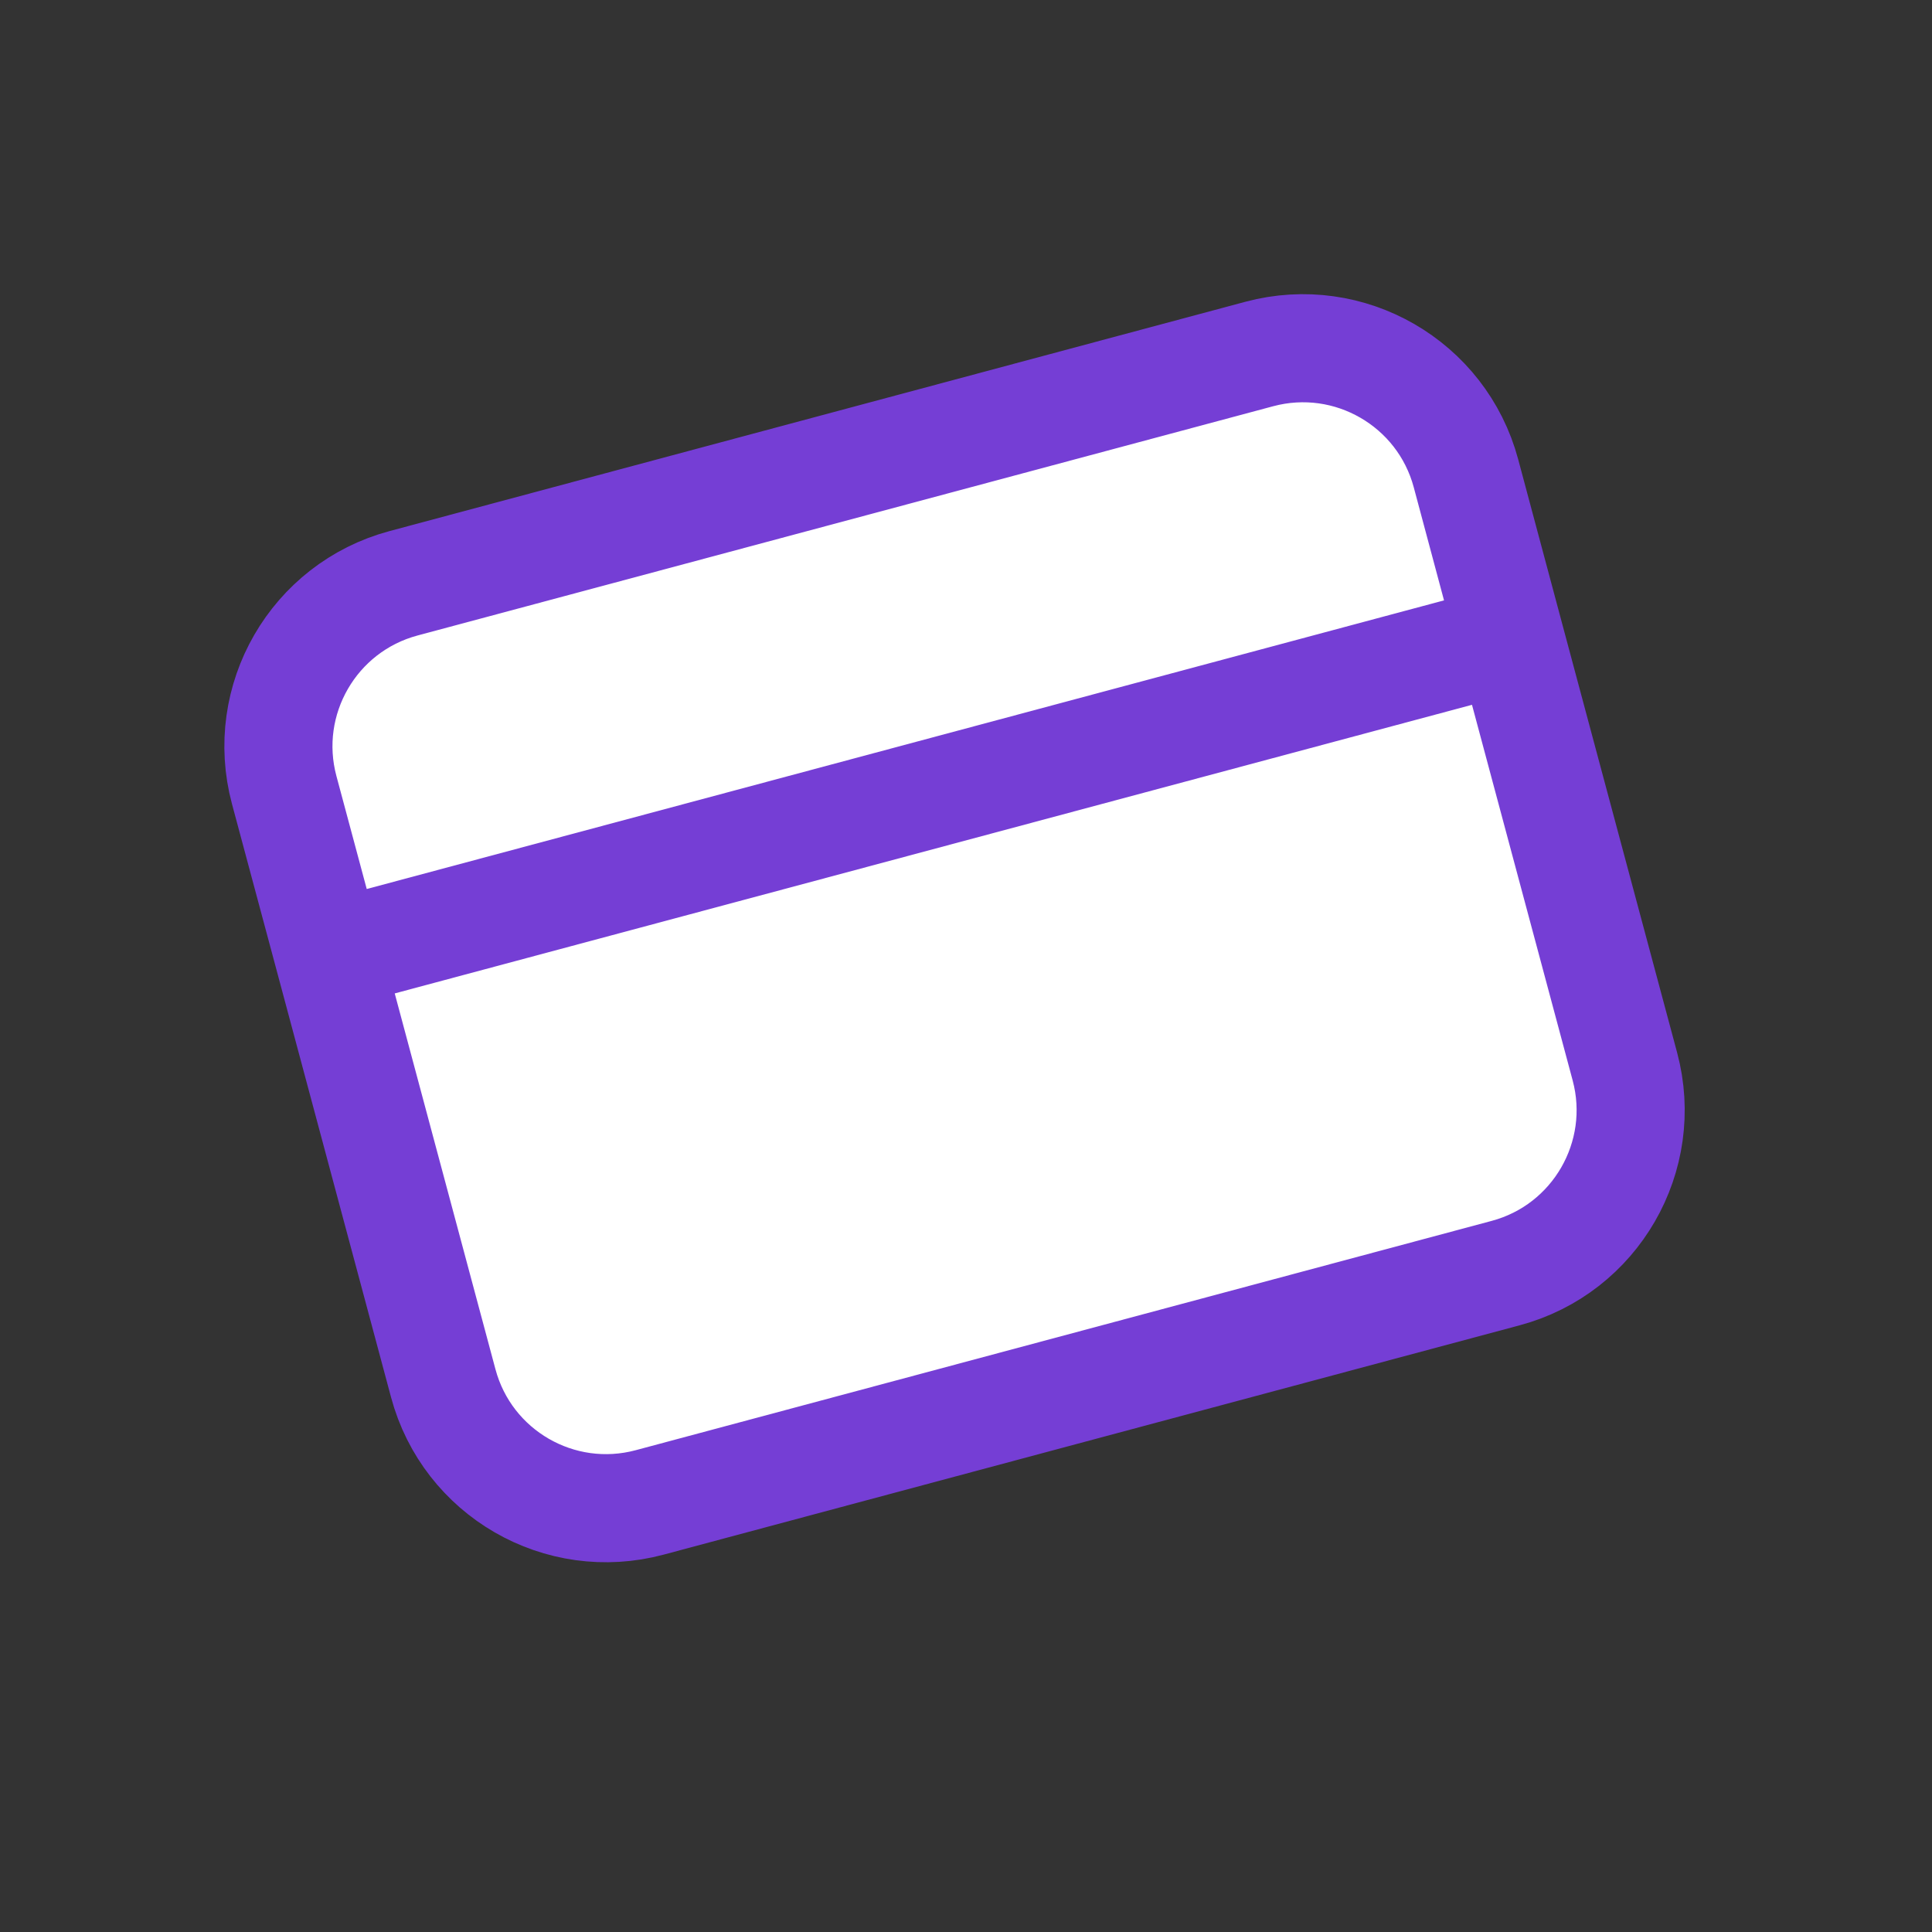 <?xml version="1.0" encoding="UTF-8"?> <svg xmlns="http://www.w3.org/2000/svg" width="22" height="22" viewBox="0 0 22 22" fill="none"><rect x="0" y="0" width="22" height="22" fill="#333333" stroke="none"/><path d="M18.503 12.145C18.777 13.169 18.169 14.223 17.145 14.497L7.399 17.108C6.374 17.383 5.321 16.775 5.047 15.75L3.741 10.877L3.236 8.995C2.962 7.97 3.57 6.917 4.595 6.642L14.34 4.031C15.365 3.757 16.418 4.365 16.693 5.389L17.197 7.272L18.503 12.145Z" fill="white"></path><path d="M18.503 12.145C18.777 13.169 18.169 14.223 17.145 14.497L7.399 17.108C6.374 17.383 5.321 16.775 5.047 15.75L3.741 10.877L3.236 8.995C2.962 7.97 3.57 6.917 4.595 6.642L14.34 4.031C15.365 3.757 16.418 4.365 16.693 5.389L17.197 7.272L18.503 12.145Z" fill="white"></path><path d="M3.741 10.877L3.236 8.995C2.962 7.97 3.57 6.917 4.595 6.642L14.34 4.031C15.365 3.757 16.418 4.365 16.693 5.389L17.197 7.272M3.741 10.877L17.197 7.272M3.741 10.877L5.047 15.75C5.321 16.775 6.374 17.383 7.399 17.108L17.145 14.497C18.169 14.223 18.777 13.169 18.503 12.145L17.197 7.272" stroke="#753ED5" stroke-width="1.231" stroke-linecap="round" stroke-linejoin="round"></path></svg> 